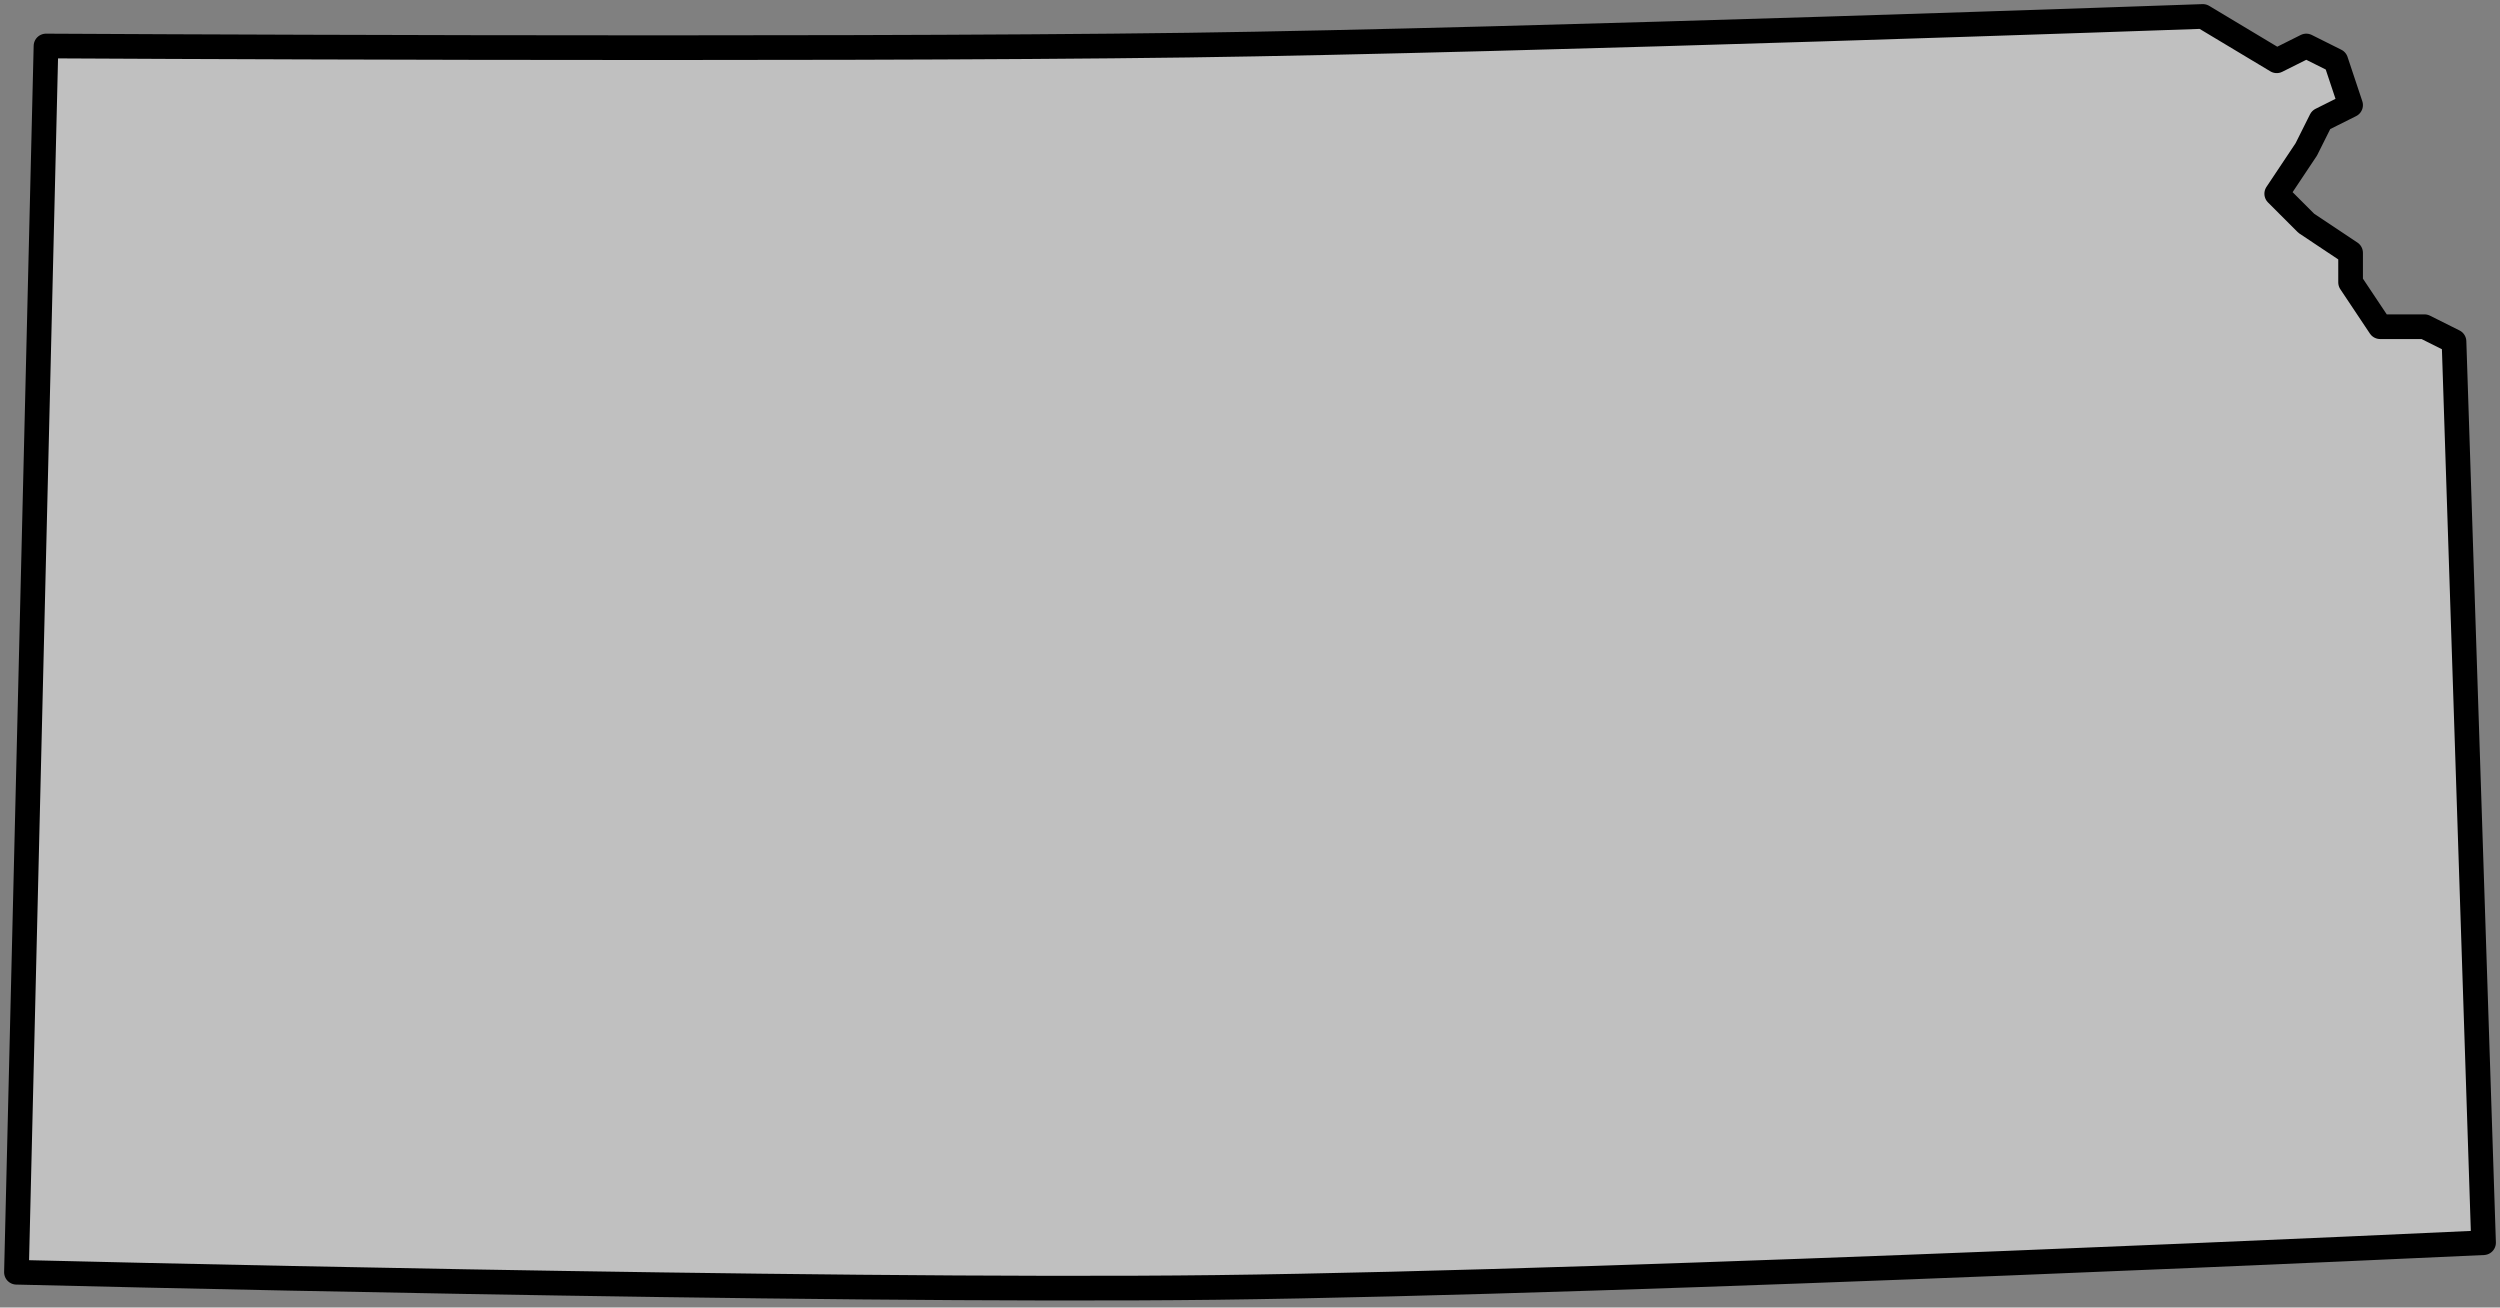 <svg width="304" height="159" viewBox="0 0 304 159" fill="none" xmlns="http://www.w3.org/2000/svg">
<rect x="0" y="0" width="304" height="159" fill="#808080" stroke="none"/>
<path fill-rule="evenodd" clip-rule="evenodd" d="M144.464 5.487C98.173 6.121 5.593 5.593 5.593 5.593L2 154.705C2 154.705 99.208 157.134 147.812 156.552C199.208 155.936 302 151.112 302 151.112L298.407 41.524L294.814 39.727H289.425L285.832 34.338V30.744L280.443 27.151L276.85 23.558L280.443 18.169L282.24 14.576L285.832 12.779L284.036 7.39L280.443 5.593L276.85 7.39L267.868 2C267.868 2 185.598 4.924 144.464 5.487Z" fill="white" fill-opacity="0.5" stroke="black" stroke-width="3" stroke-linecap="round" stroke-linejoin="round"/>
</svg>
